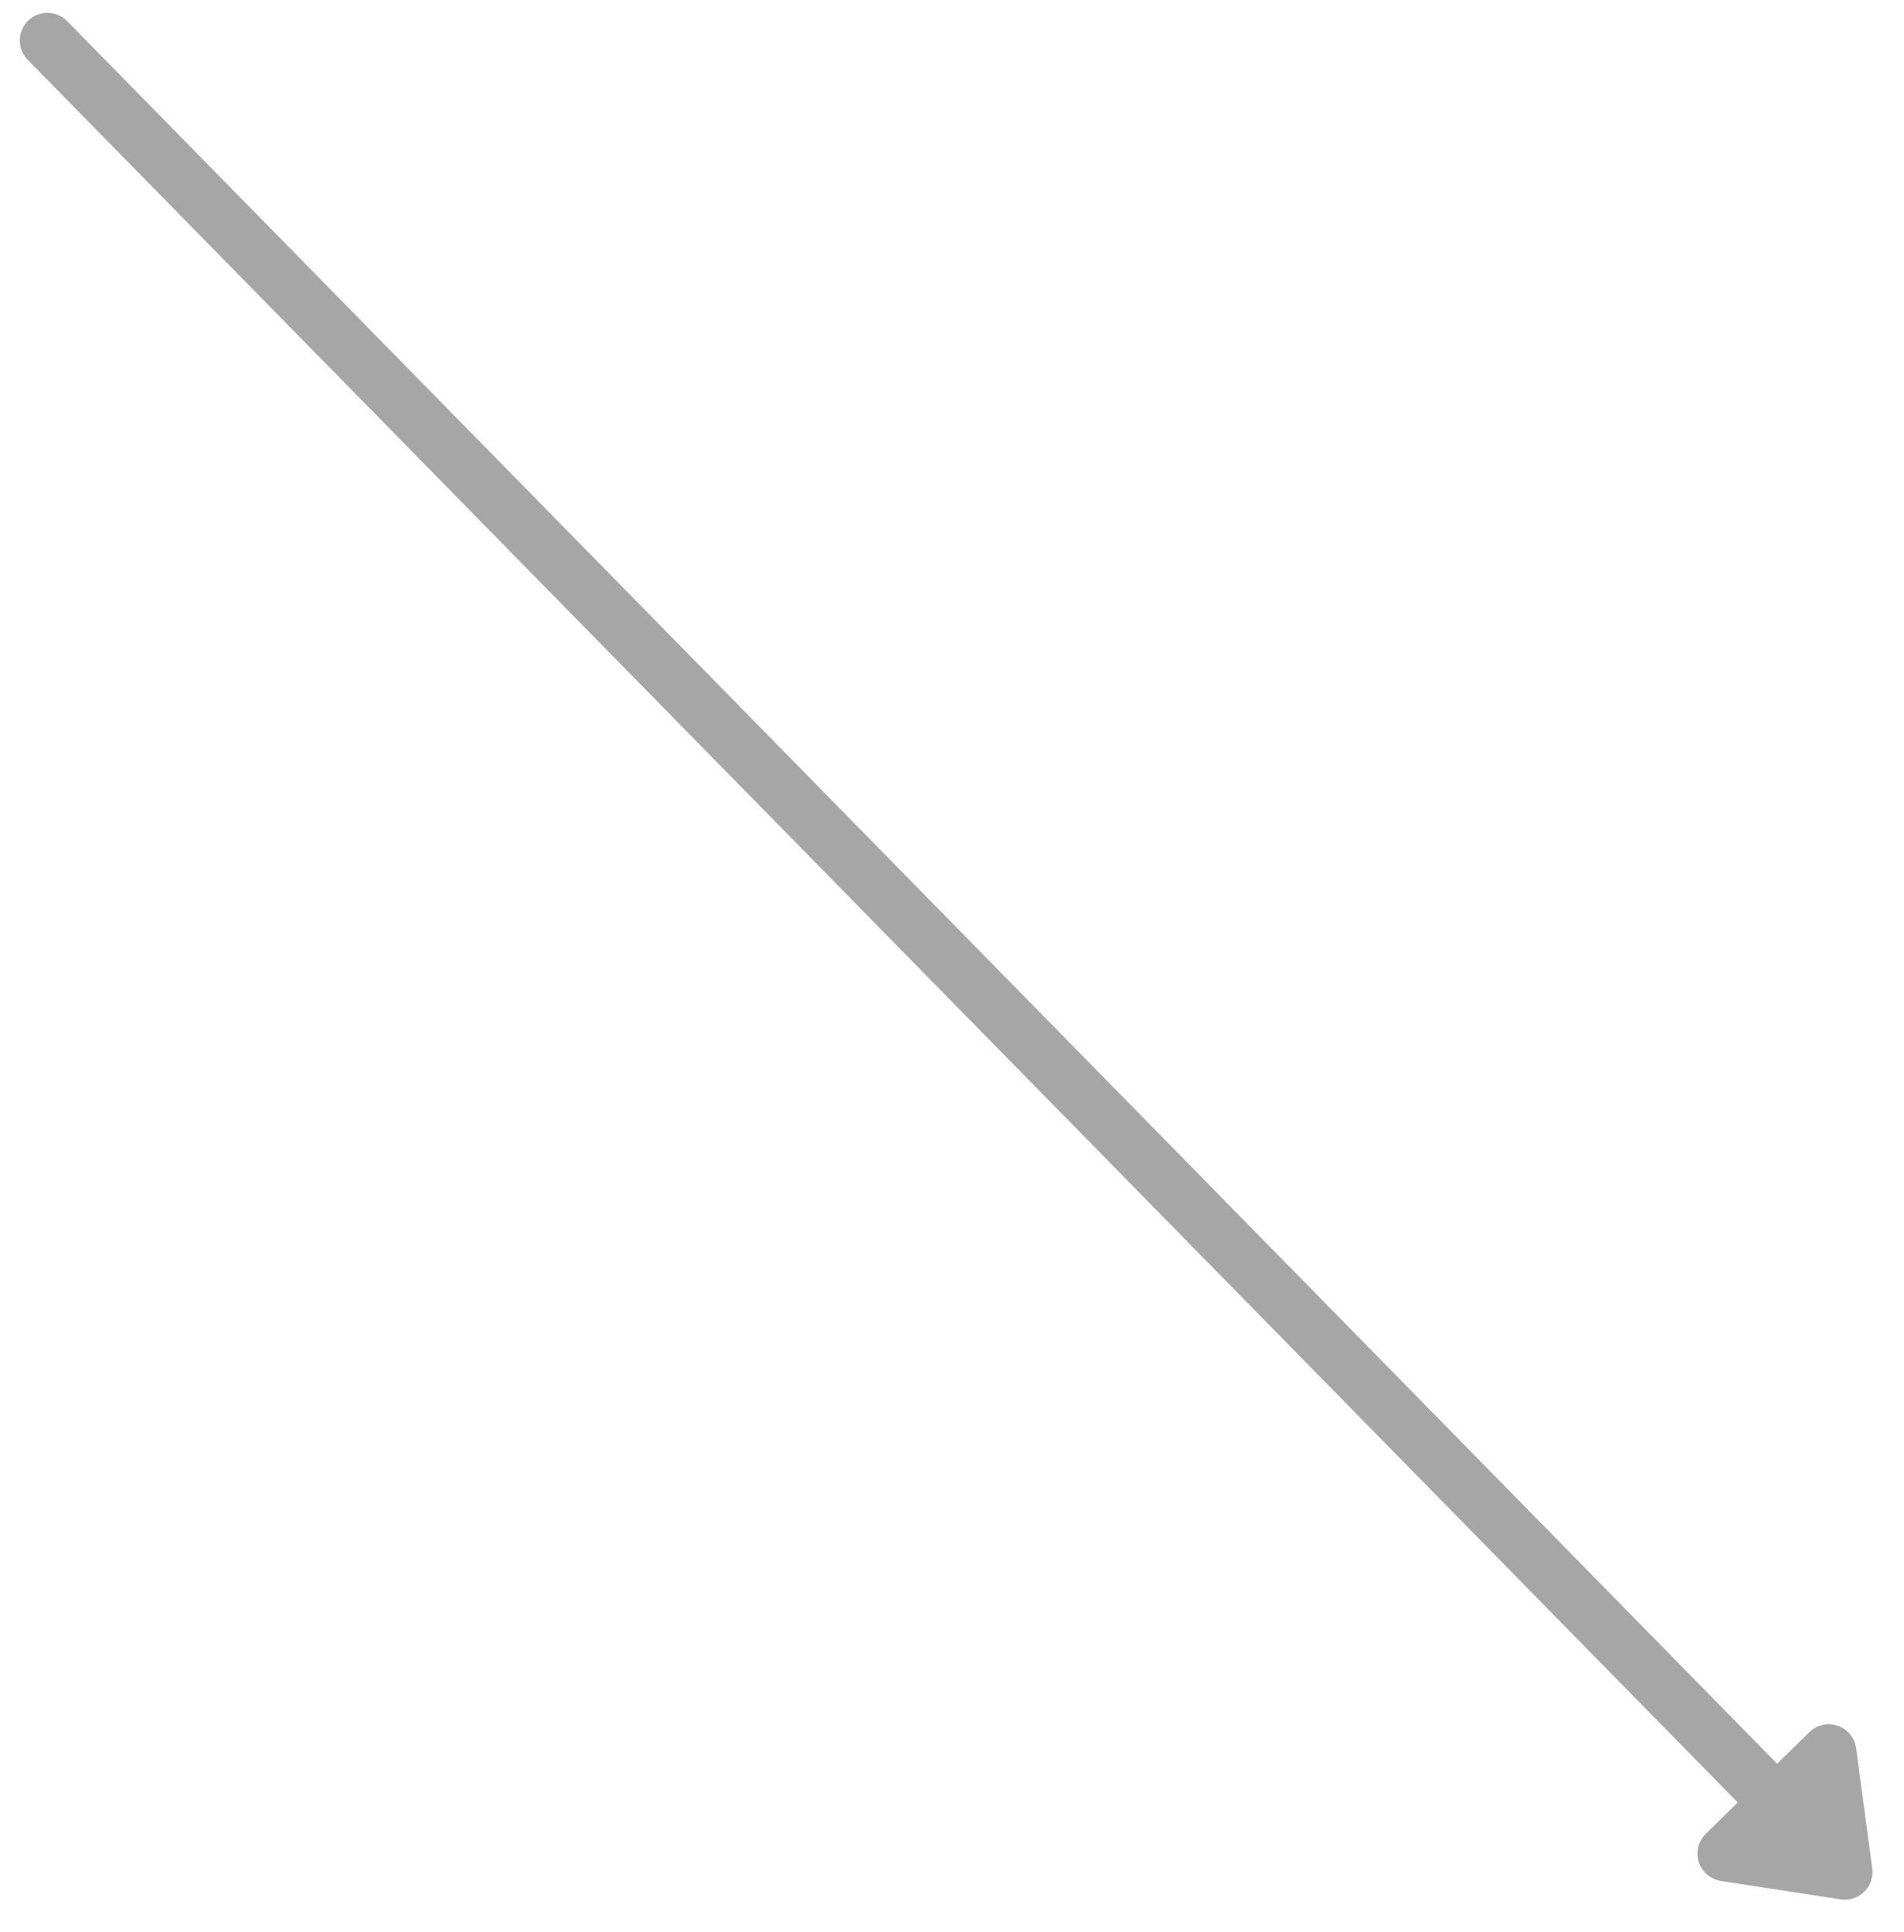 <svg xmlns="http://www.w3.org/2000/svg" width="69" height="70" viewBox="0 0 69 70" fill="none"><path d="M1.719 1.466L63.775 64.687" stroke="#A6A6A6" stroke-width="2.002" stroke-linecap="round"></path><path d="M66.272 63.467L66.856 67.821L62.516 67.154L66.272 63.467Z" fill="#A6A6A6" stroke="#A6A6A6" stroke-width="2.002" stroke-linecap="round" stroke-linejoin="round"></path></svg>